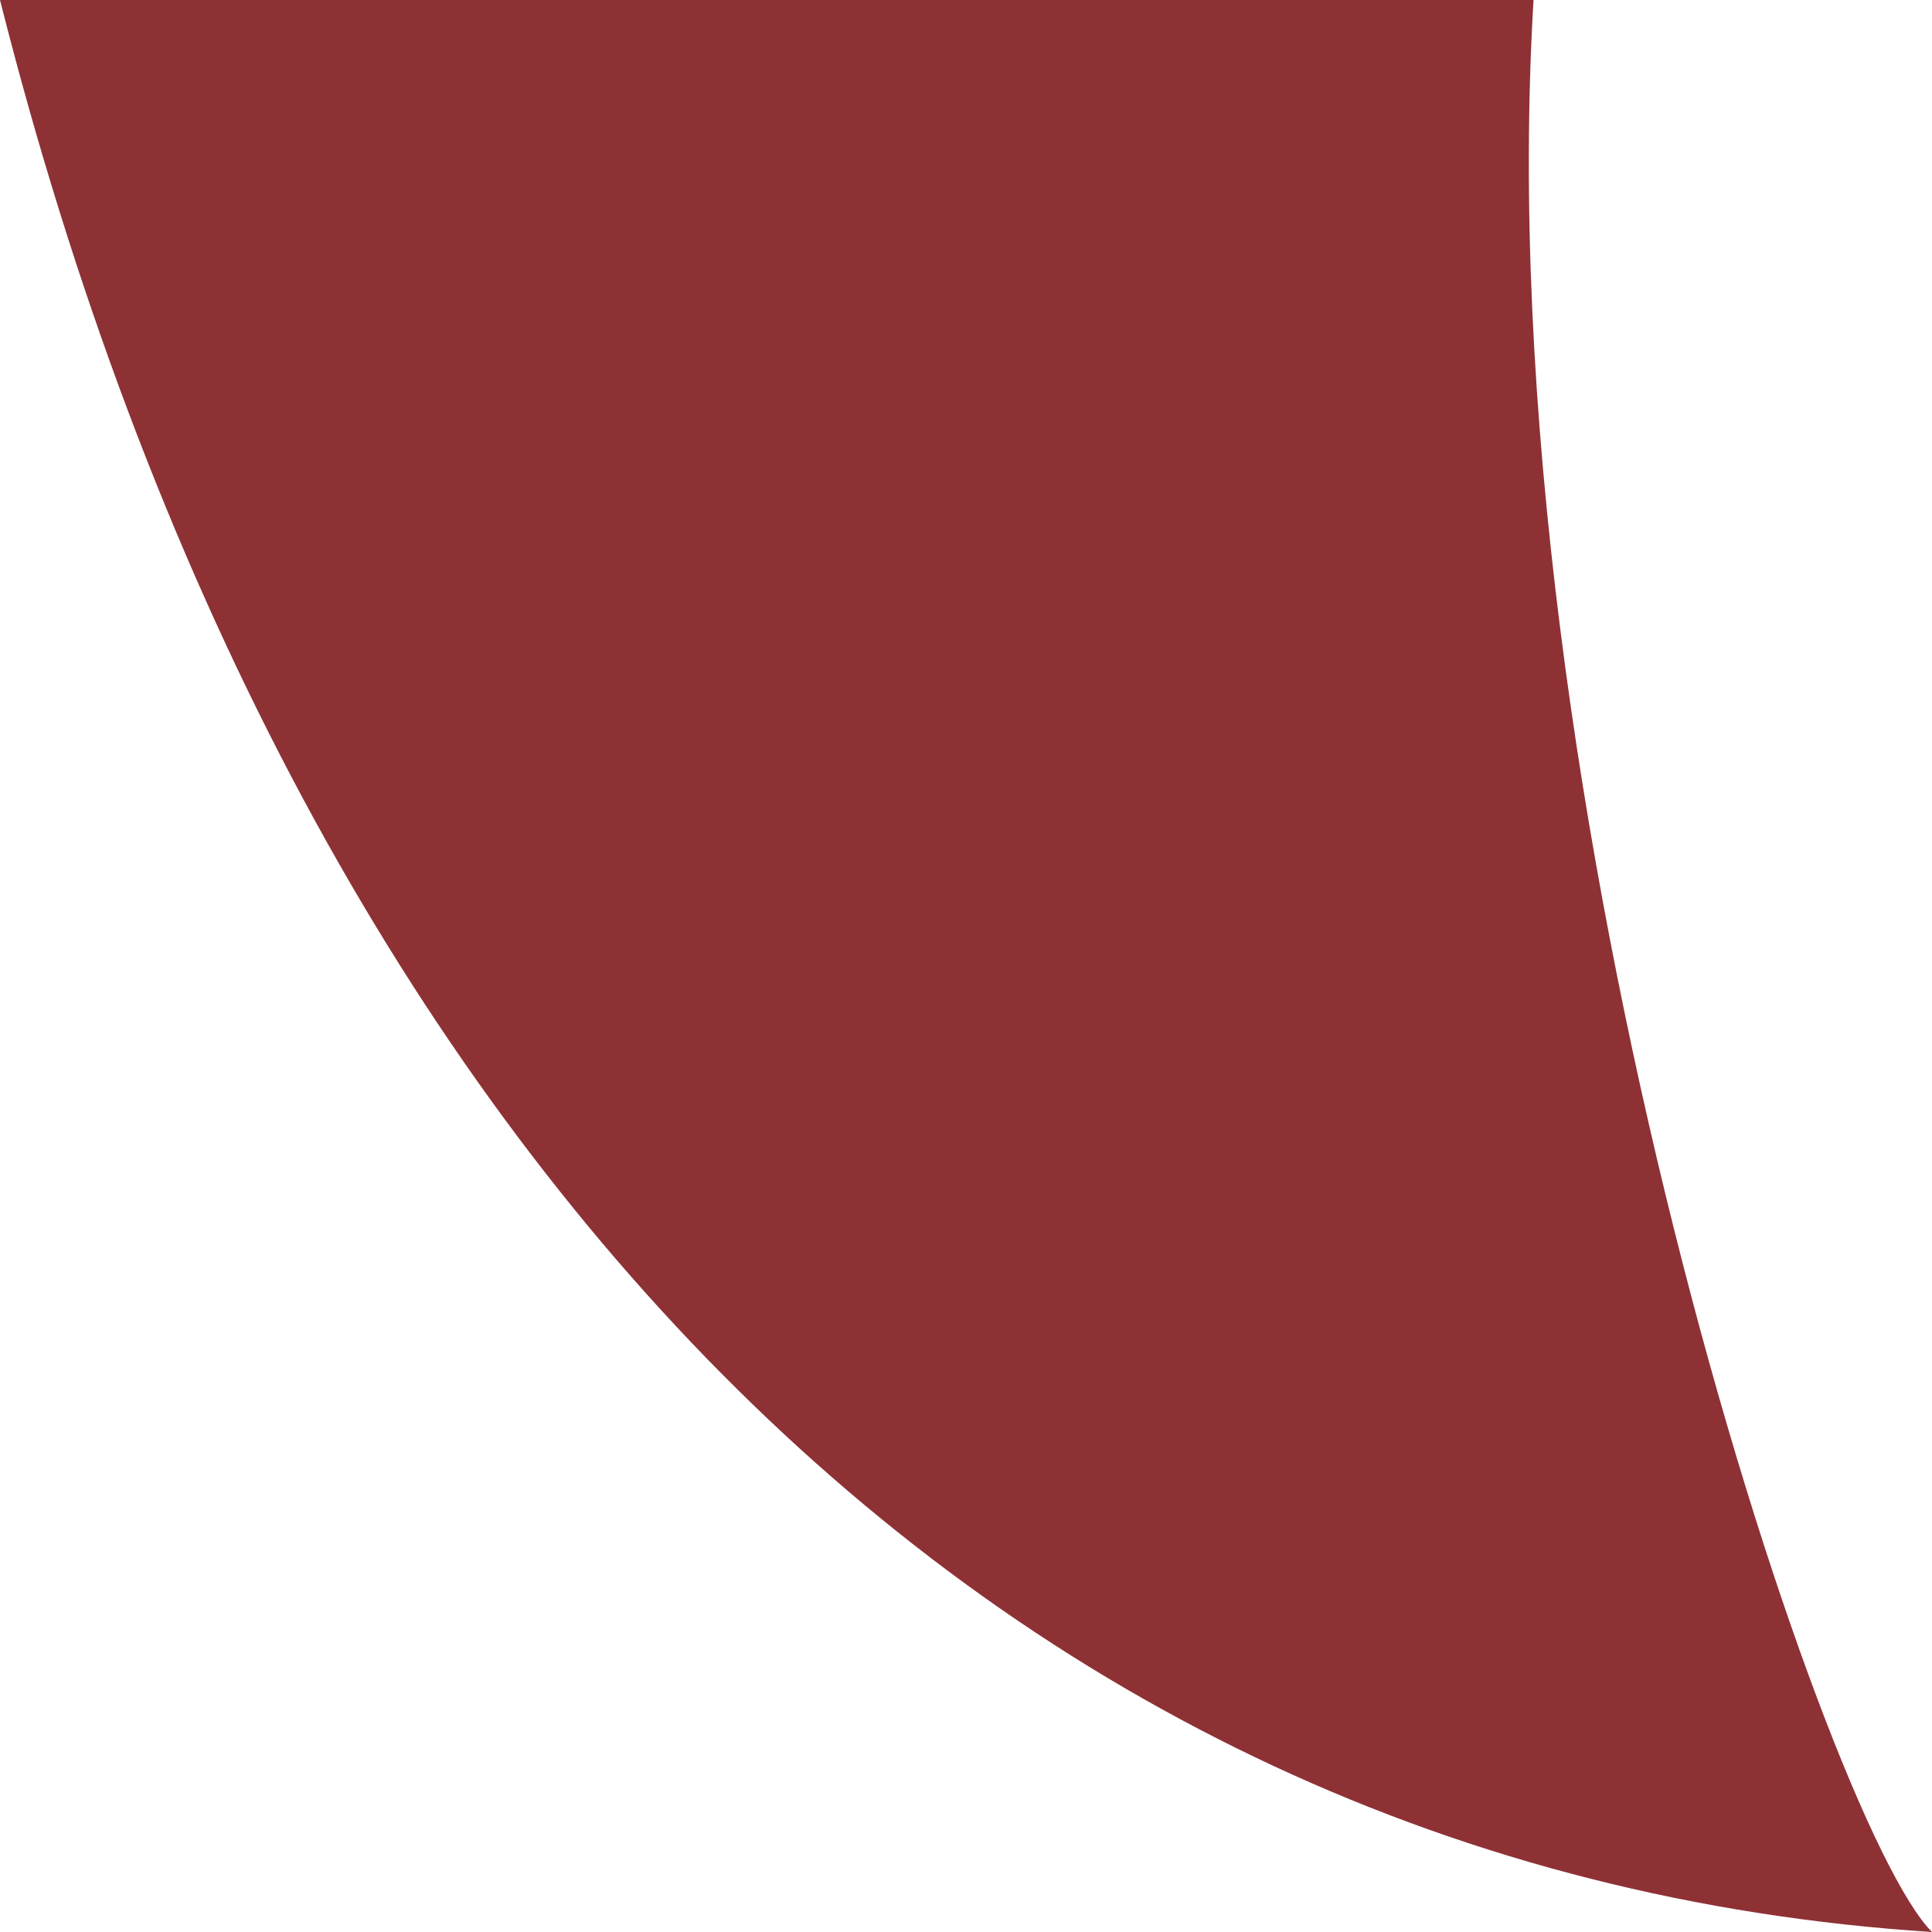 <?xml version="1.0" encoding="UTF-8"?>
<svg id="_レイヤー_1" data-name="レイヤー 1" xmlns="http://www.w3.org/2000/svg" version="1.1" viewBox="0 0 16 16">
  <defs>
    <style>
      .cls-1 {
        fill: #8e3135;
        stroke-width: 0px;
      }
    </style>
  </defs>
  <path class="cls-1" d="M12.7,0H0c2.4,9.5,8.2,15.5,16,16-.9-.9-3.7-9.3-3.3-16Z"/>
</svg>